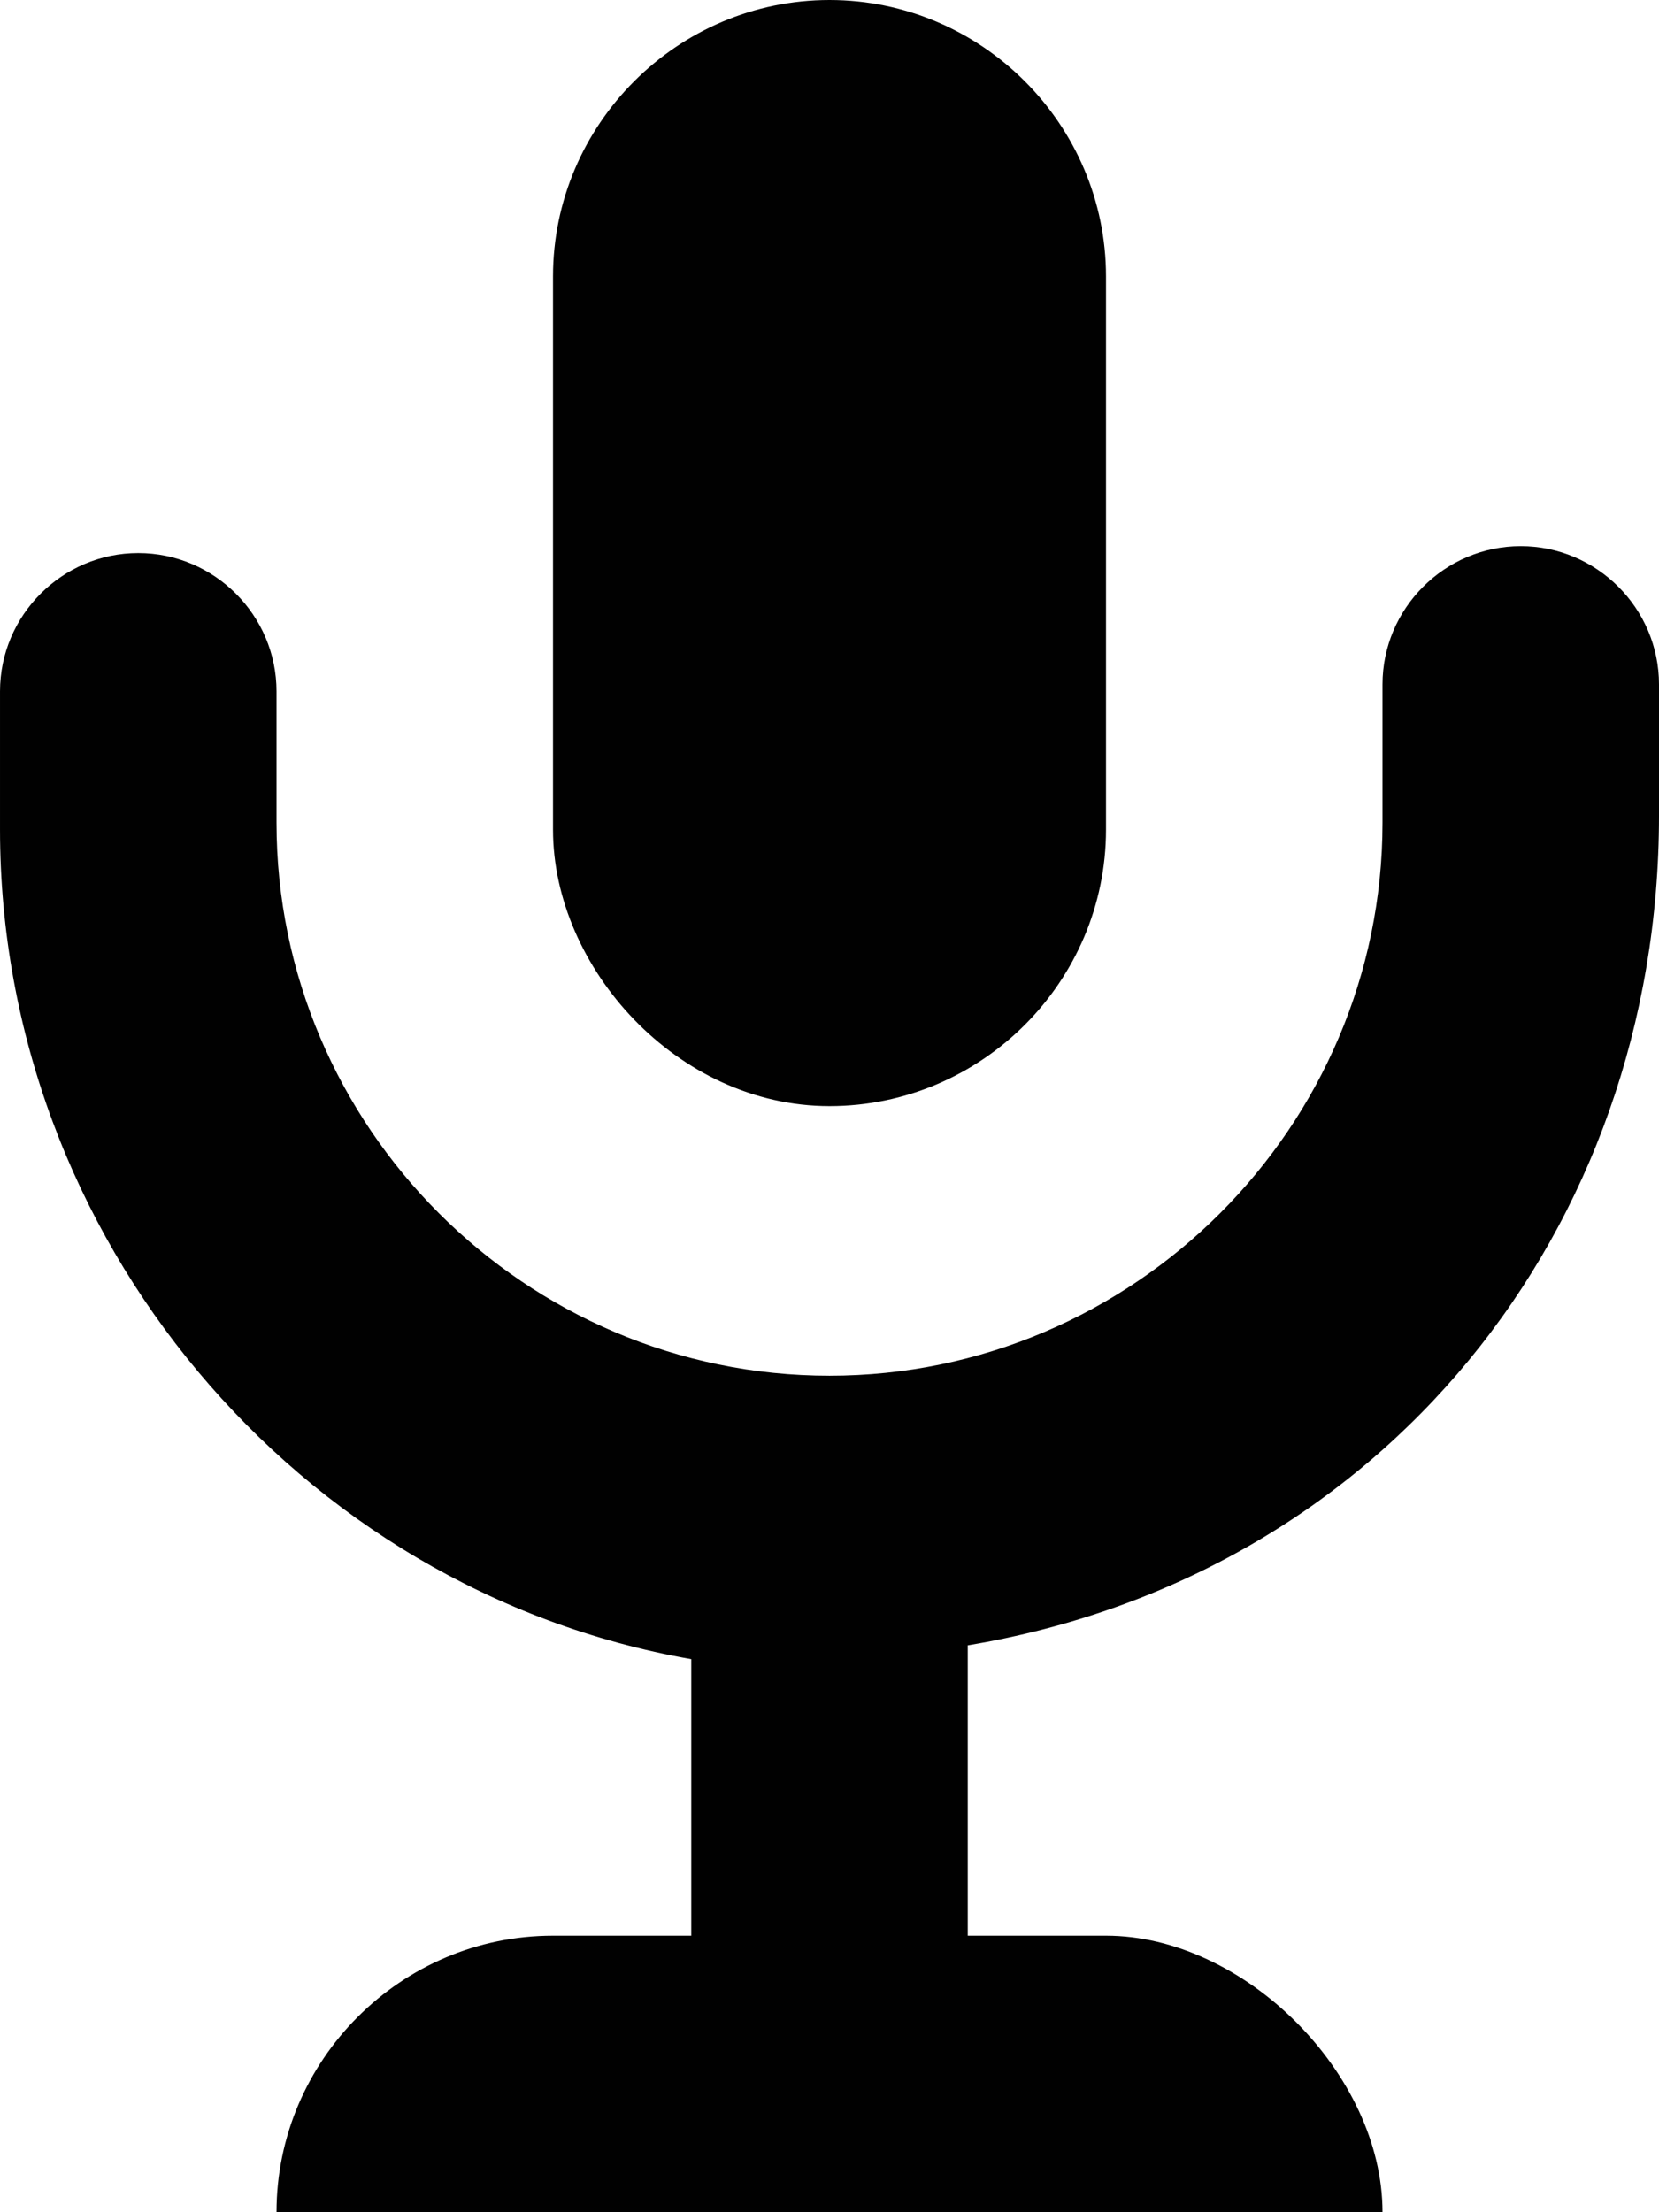<!DOCTYPE svg  PUBLIC '-//W3C//DTD SVG 1.1//EN'  'http://www.w3.org/Graphics/SVG/1.1/DTD/svg11.dtd'>
<svg style="enable-background:new 0 0 24 32" xmlns="http://www.w3.org/2000/svg" xml:space="preserve" height="32px" width="24px" version="1.1" y="0px" x="0px" xmlns:xlink="http://www.w3.org/1999/xlink" viewBox="0 0 24 32">
			<path d="m12 16c2.2 0 4-1.8 4-4v-8c0-2.2-1.8-4-4-4s-4 1.8-4 4v8c0 2 1.8 4 4 4z" fill="#010101"/>
		<path d="m16 28h-2v-4.2c6-1 10-6 10-12v-1.9c0-1.1-0.9-2-2-2s-2 0.9-2 2v2c0 4.4-3.6 8-8 8s-8-3.6-8-8v-1.9c0-1.1-0.9-2-2-2s-2 0.9-2 2v2c0 5.9 4.3 11 10 12v4h-2c-2.2 0-4 1.8-4 4h16c0-2-2-4-4-4z" fill="#010101"/>
</svg>
